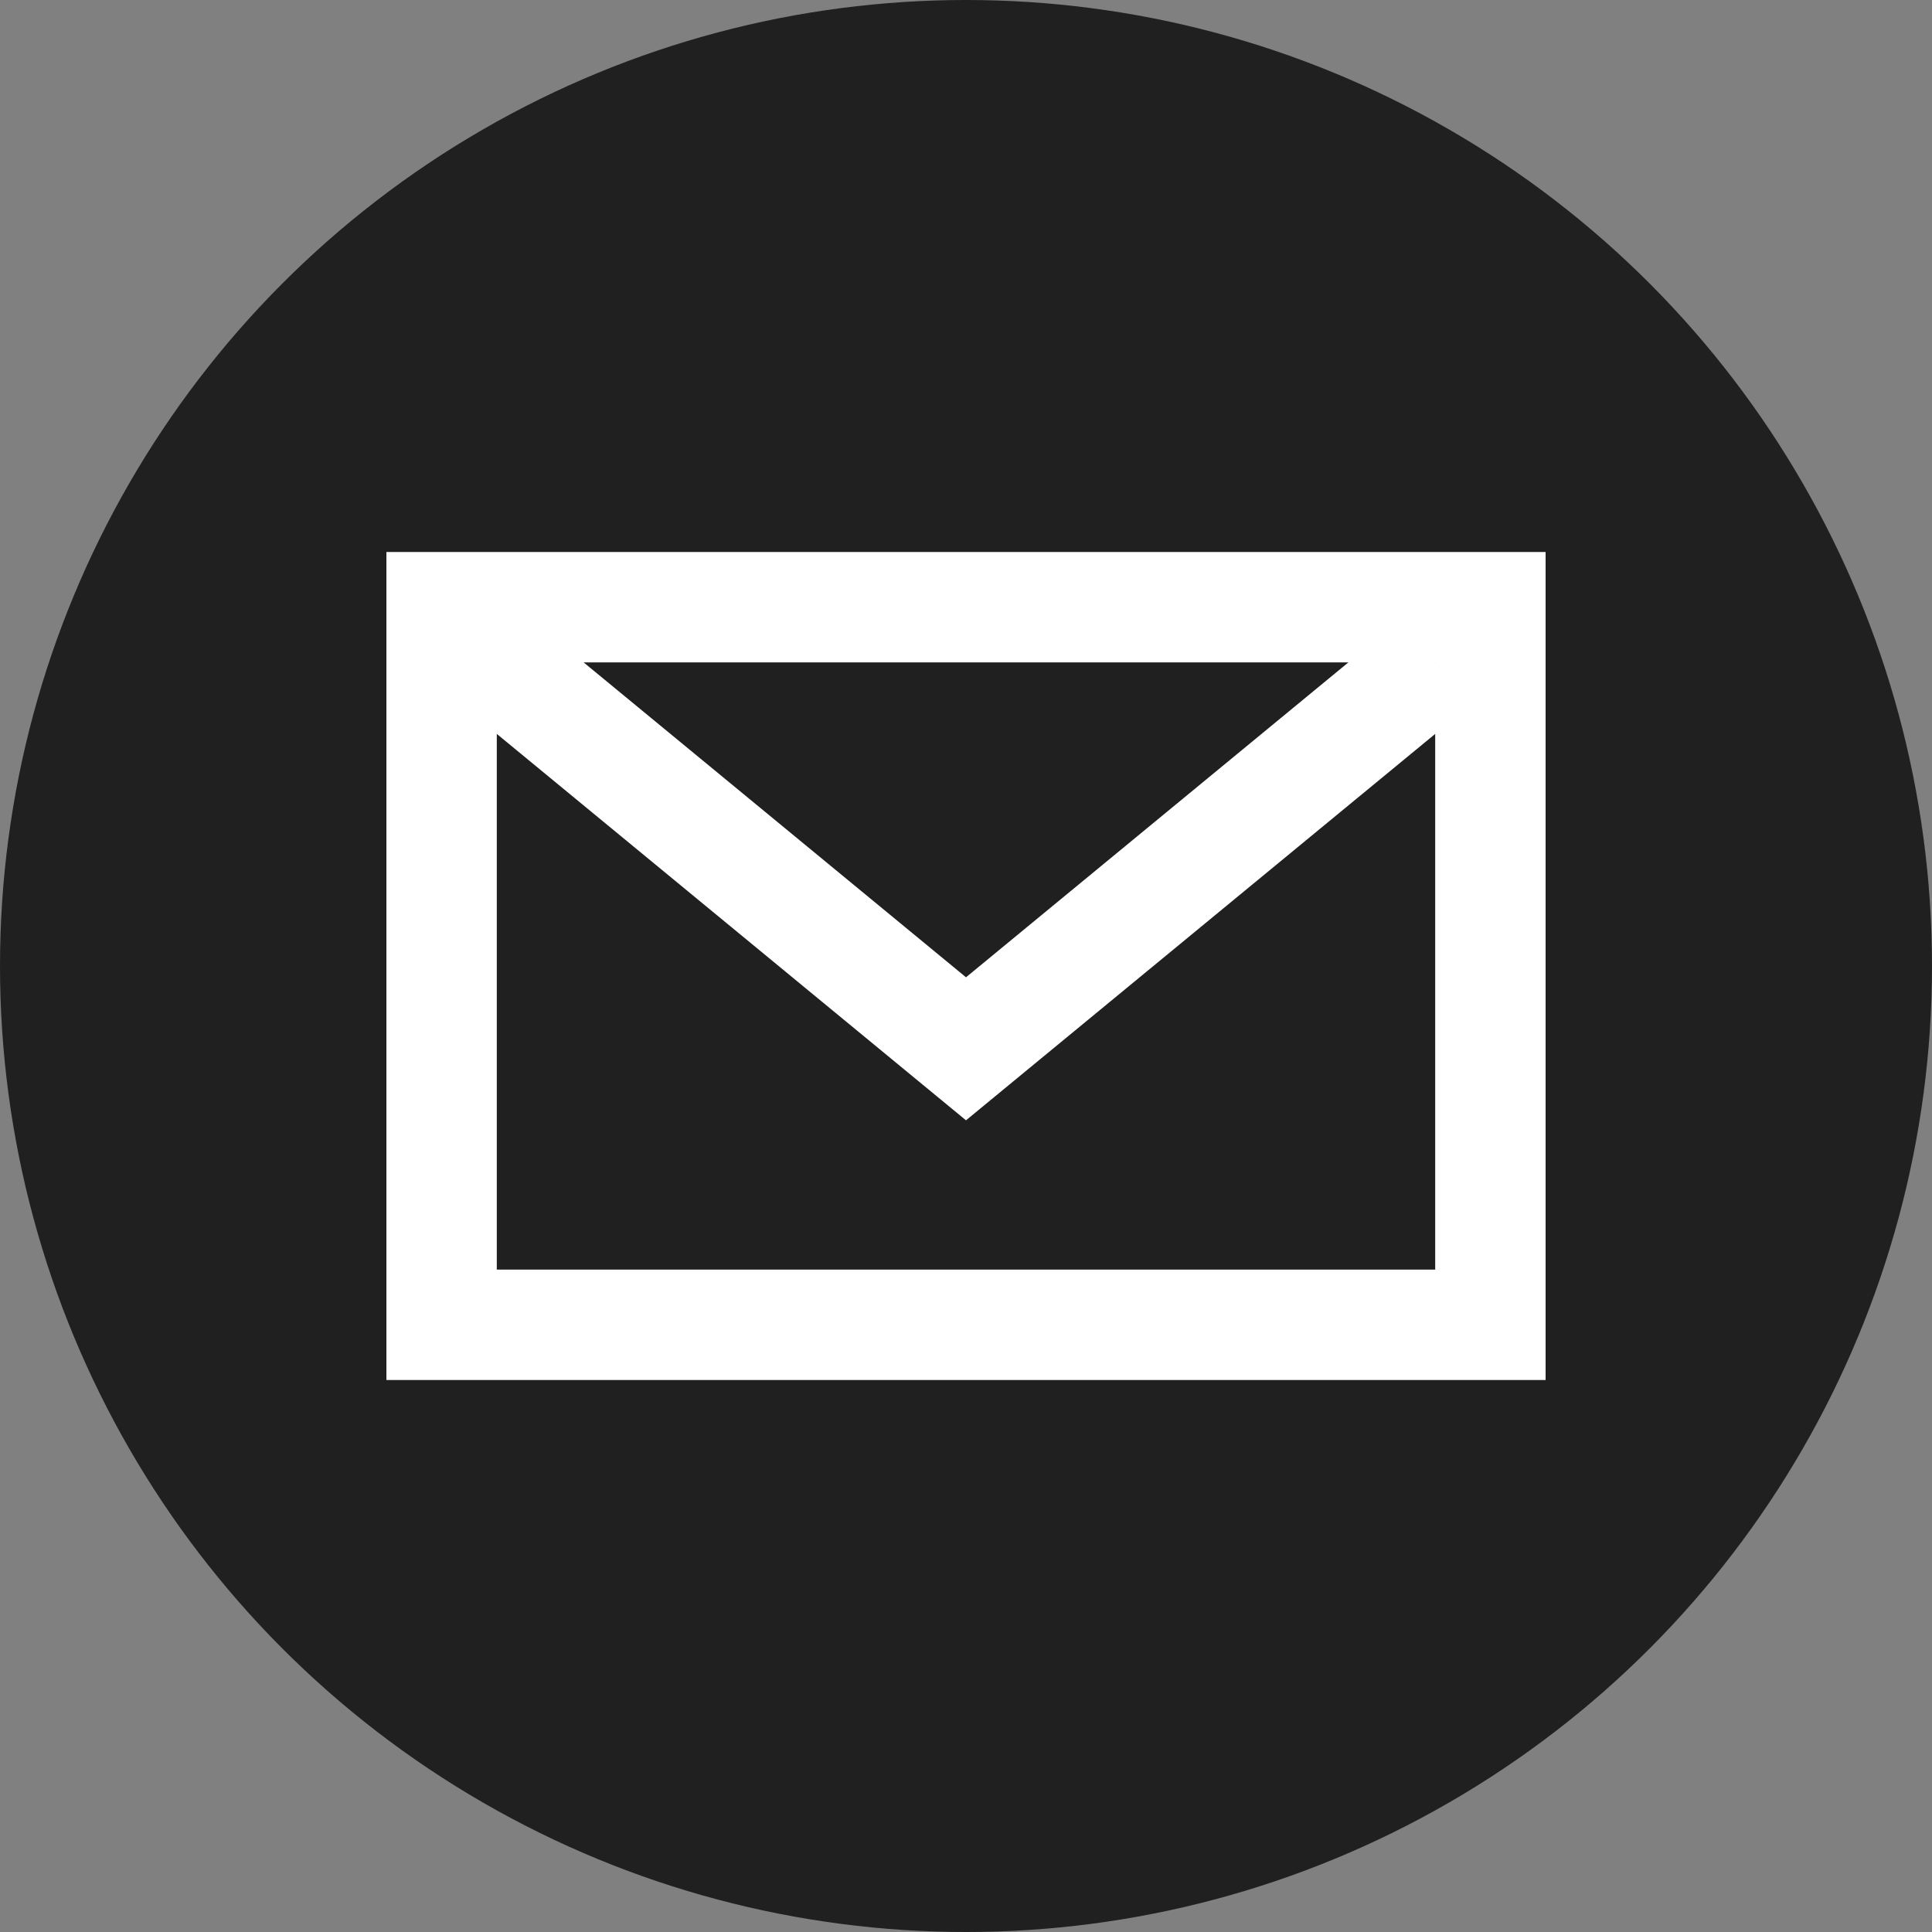 <svg width="35" height="35" viewBox="0 0 35 35" fill="none" xmlns="http://www.w3.org/2000/svg">
<rect x="0" y="0" width="35" height="35" fill="#808080" stroke="none"/>
<circle cx="17.5" cy="17.5" r="17.5" fill="#202020"/>
<rect x="8" y="11" width="19" height="13" stroke="white" stroke-width="2"/>
<path d="M9 12L17.5 19L26 12" stroke="white" stroke-width="2"/>
</svg>
